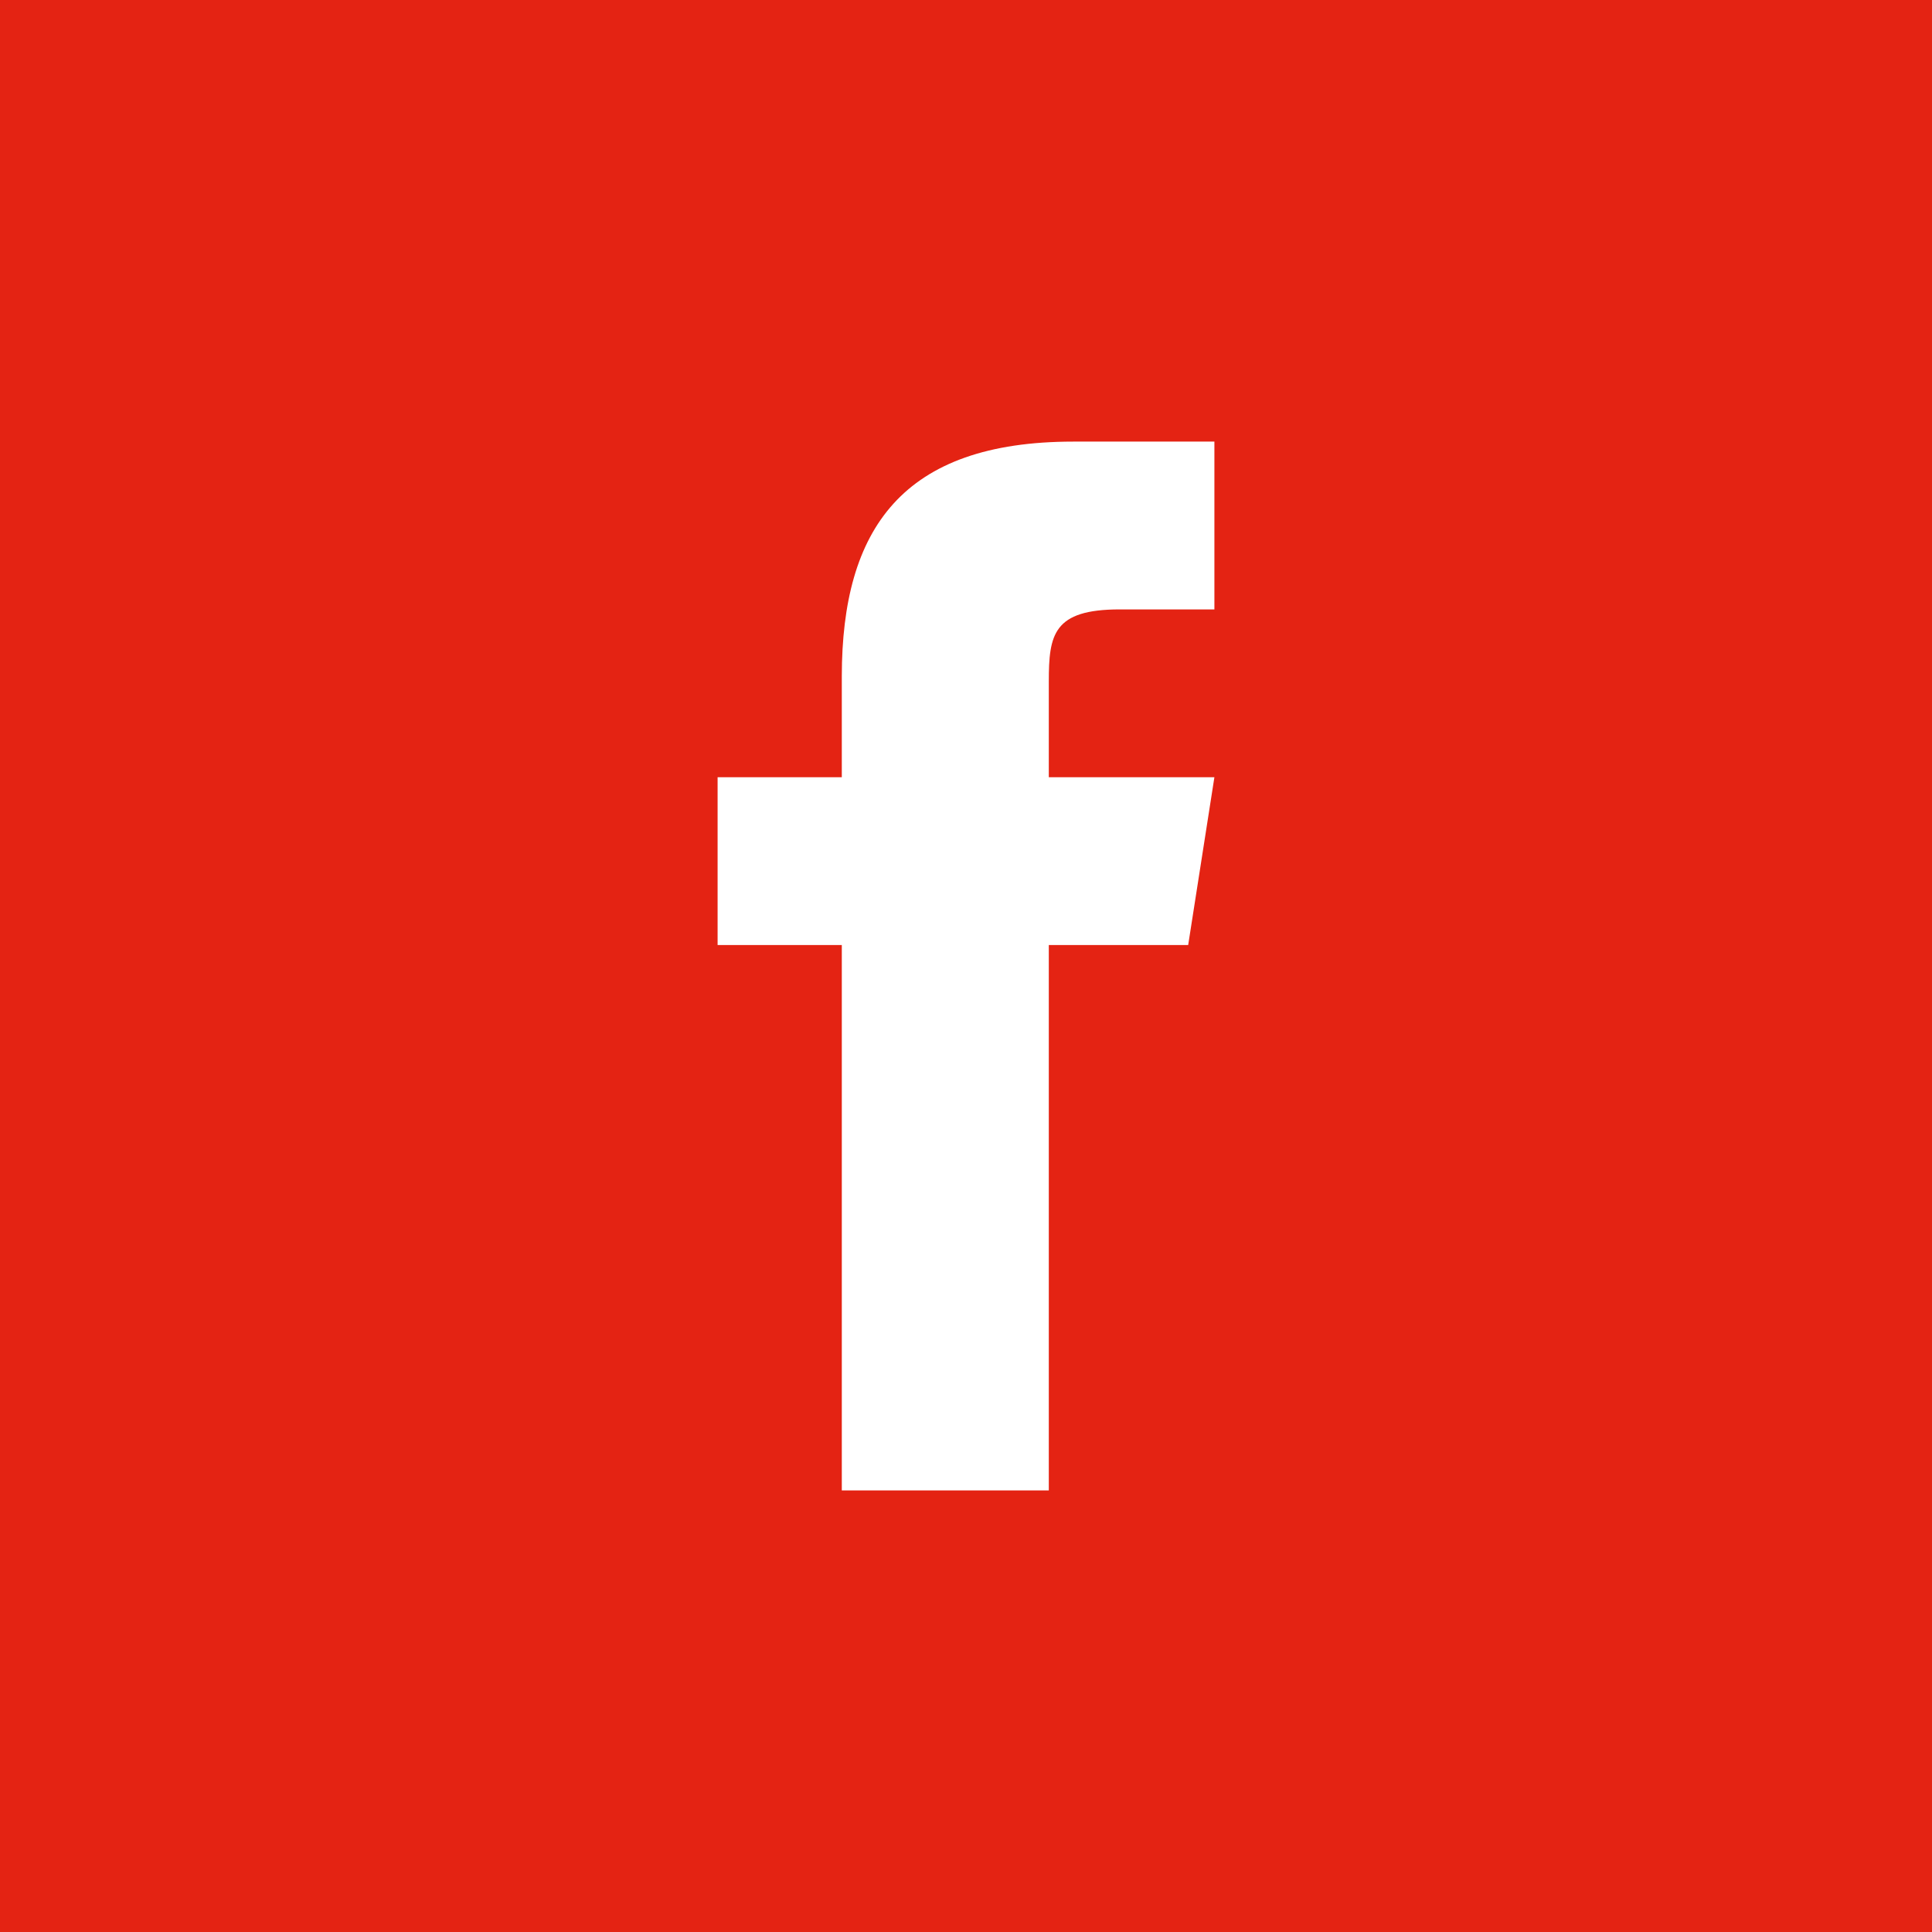 <svg width="35px" height="35px" viewBox="0 0 35 35" version="1.1" xmlns="http://www.w3.org/2000/svg" xmlns:xlink="http://www.w3.org/1999/xlink">
    <g id="Symbols" stroke="none" stroke-width="1" fill="none" fill-rule="evenodd">
        <g id="Footer" transform="translate(-150, -70)">
            <g id="Socials" transform="translate(150, 28)">
                <g id="Btn/Socials/Facebook" transform="translate(0, 42)">
                    <rect id="Rectangle" fill="#e42313" fill-rule="evenodd" x="0" y="0" width="35" height="35"></rect>
                    <path d="M21.525,17.12 L19,17.12 L19,27 L15.25,27 L15.25,17.12 L13,17.12 L13,14.08 L15.25,14.08 L15.25,12.248 C15.253,9.582 16.346,8 19.445,8 L22,8 L22,11.04 L20.286,11.04 C19.079,11.04 19,11.497 19,12.349 L19,14.08 L22,14.08 L21.525,17.12 Z" id="Path" fill="#FFFFFF" fill-rule="nonzero"></path>
                </g>
            </g>
        </g>
    </g>
</svg>
